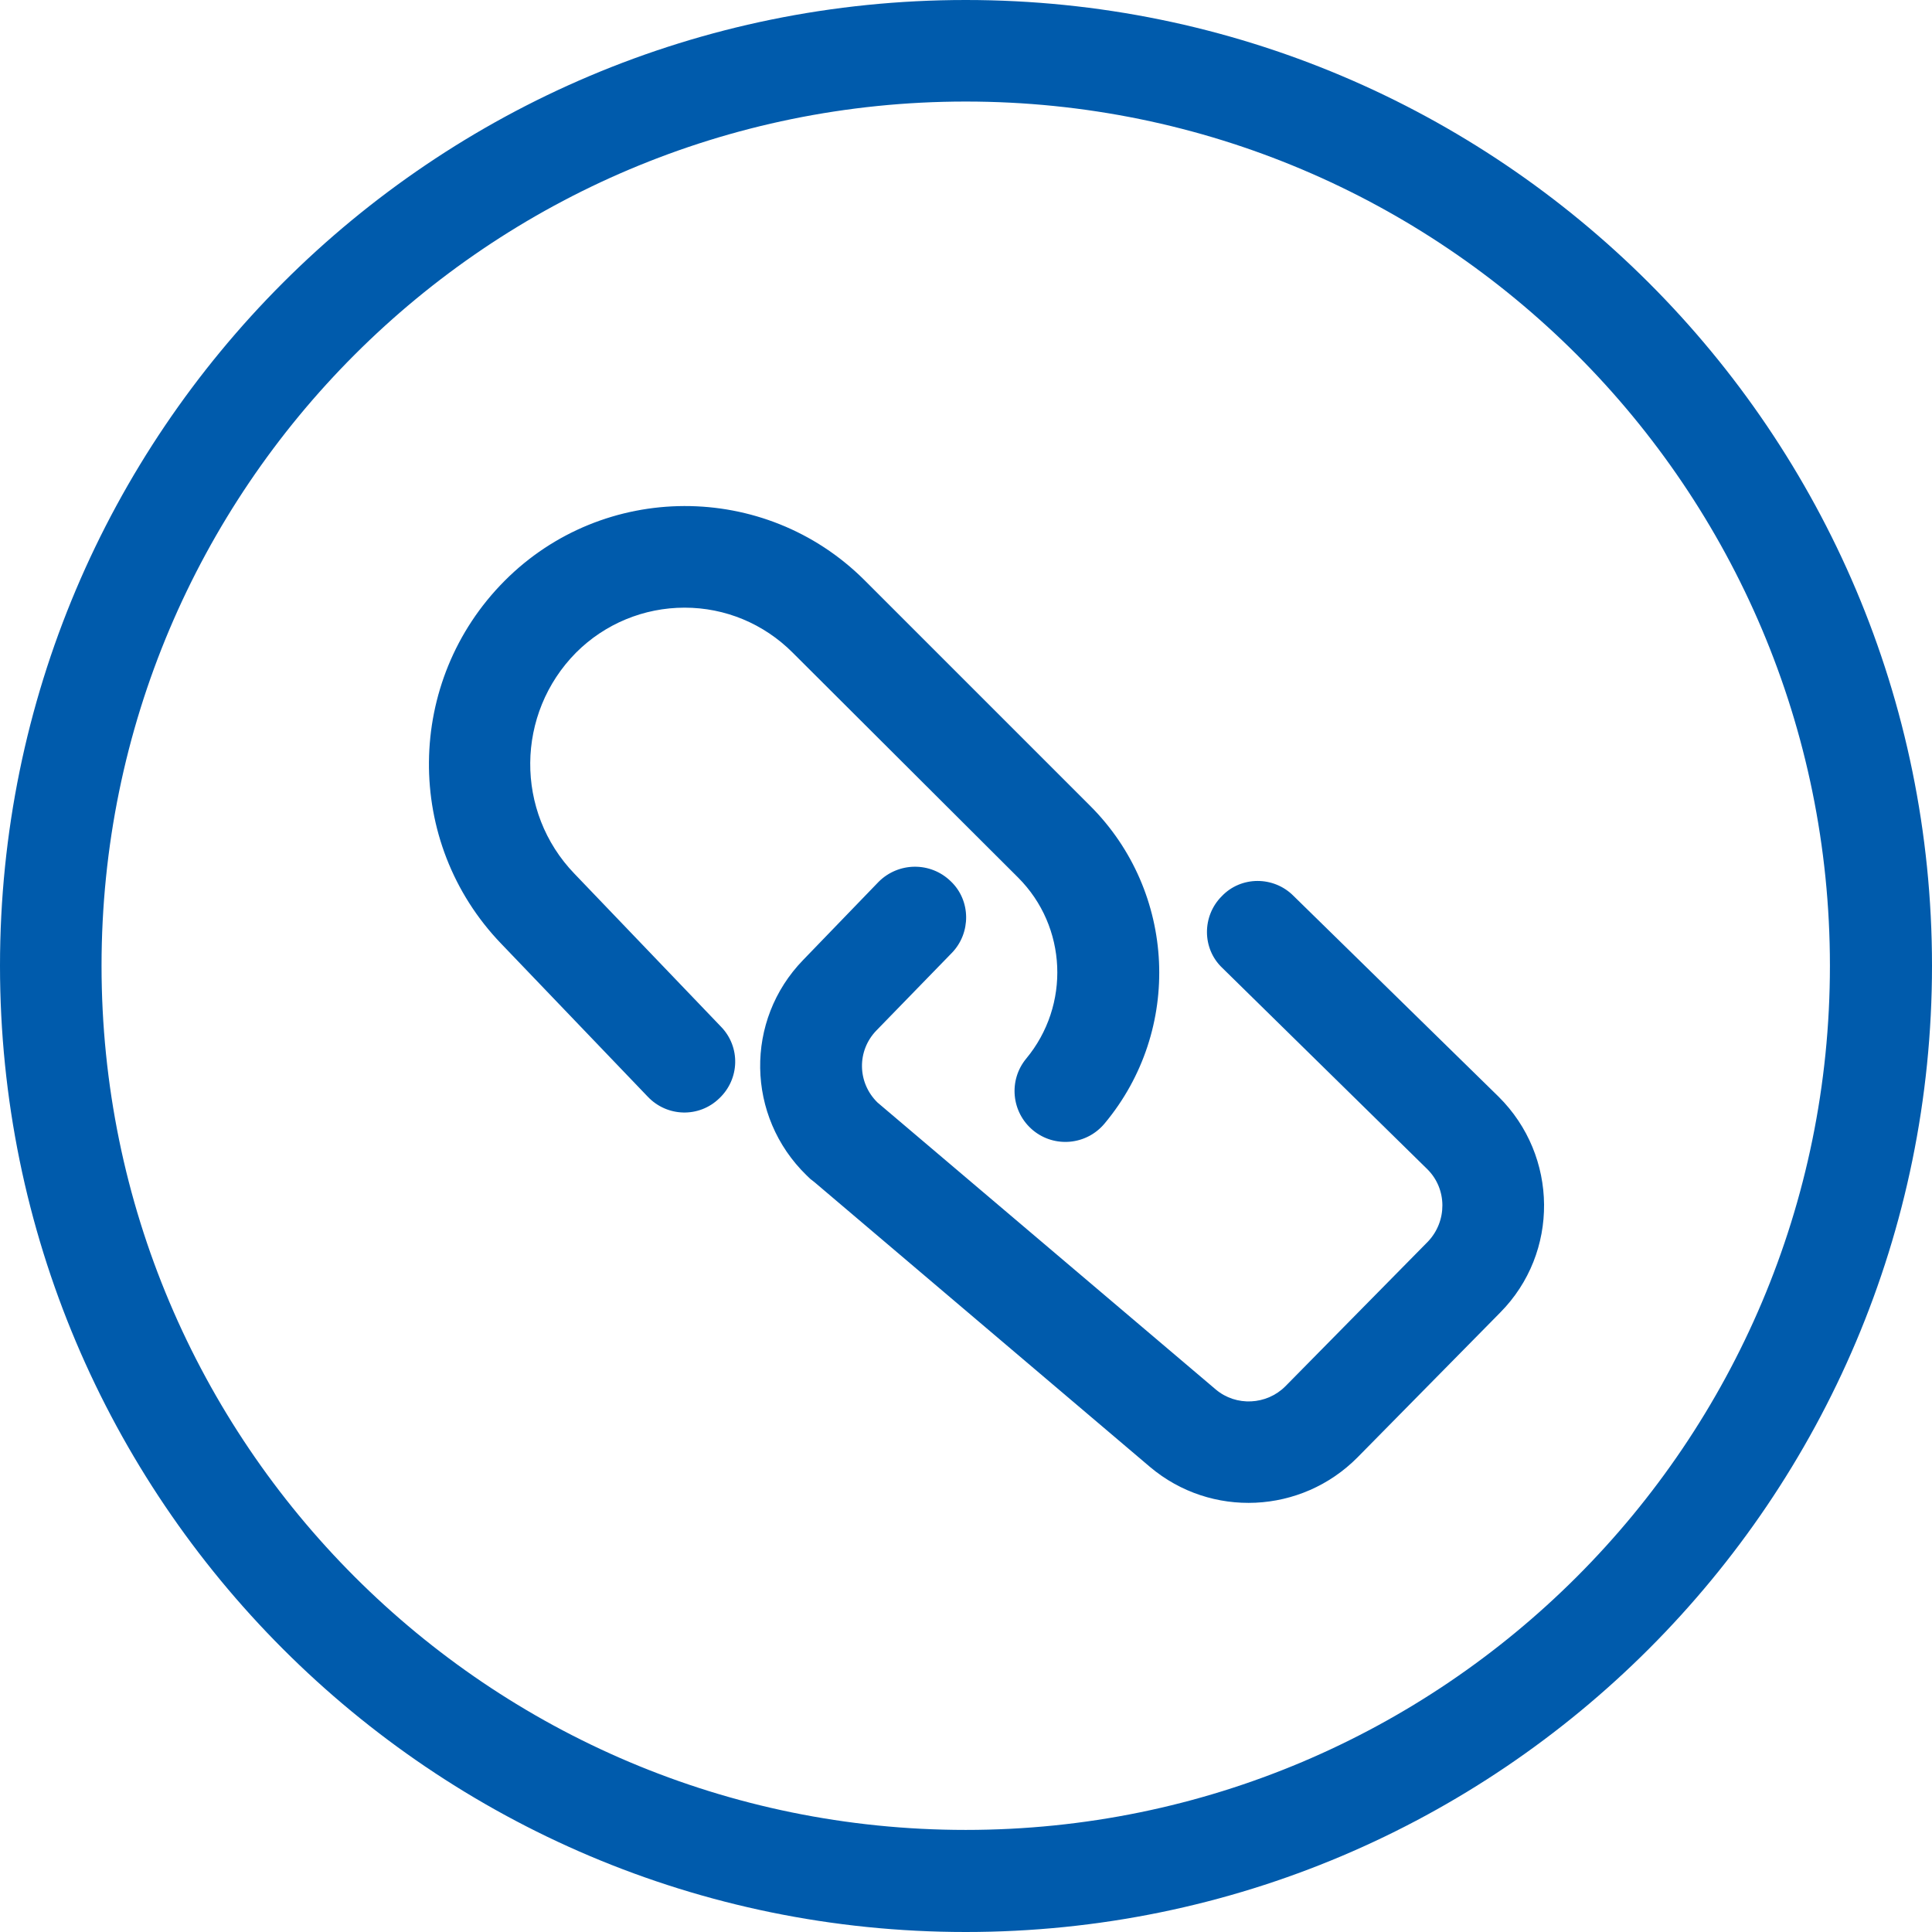 <svg width="36.15" height="36.15" viewBox="0 0 36.15 36.15" fill="none" xmlns="http://www.w3.org/2000/svg" xmlns:xlink="http://www.w3.org/1999/xlink">
	<desc>
			Created with Pixso.
	</desc>
	<defs/>
	<g style="mix-blend-mode:normal">
		<path id="ttbg6" d="M18.07 36.15C8.09 36.15 0 28.05 0 18.07C0 8.09 8.09 0 18.07 0C28.05 0 36.15 8.09 36.15 18.07C36.15 28.05 28.05 36.15 18.07 36.15ZM18.07 34.24C27 34.24 34.24 27 34.24 18.07C34.24 9.14 27 1.9 18.07 1.9C9.14 1.9 1.9 9.14 1.9 18.07C1.9 27 9.14 34.24 18.07 34.24ZM16.44 16.5C16.81 16.13 17.41 16.12 17.79 16.49C18.17 16.85 18.17 17.46 17.81 17.83L16.4 19.28C16.03 19.66 16.04 20.26 16.42 20.63L22.75 26C23.13 26.32 23.7 26.29 24.05 25.94L26.72 23.23C27.08 22.85 27.08 22.25 26.71 21.88L22.87 18.11C22.49 17.75 22.49 17.14 22.86 16.77C23.22 16.39 23.83 16.39 24.2 16.76L28.04 20.52C29.16 21.63 29.18 23.44 28.07 24.56L25.4 27.27C24.35 28.33 22.66 28.41 21.52 27.45L15.24 22.12C15.16 22.06 15.16 22.06 15.09 21.99C13.96 20.89 13.93 19.09 15.03 17.96L16.44 16.5ZM13.49 19.21C13.86 19.59 13.84 20.19 13.46 20.55C13.08 20.92 12.48 20.9 12.12 20.52L9.38 17.66C7.55 15.76 7.58 12.74 9.44 10.87C11.29 9.01 14.31 9 16.17 10.85L20.4 15.08C22.01 16.69 22.13 19.27 20.67 21.02C20.33 21.43 19.73 21.48 19.33 21.15C18.92 20.81 18.87 20.21 19.2 19.81C20.03 18.81 19.97 17.34 19.05 16.42L14.83 12.21C14.29 11.67 13.57 11.37 12.81 11.37C12.05 11.37 11.32 11.67 10.78 12.21C9.65 13.35 9.63 15.19 10.75 16.35L13.49 19.21Z" fill="#005BAC" fill-opacity="1" fill-rule="nonzero"/>
		<path id="ttbg6" d="M0 18.07C0 8.09 8.09 0 18.07 0C28.05 0 36.15 8.09 36.15 18.07C36.15 28.05 28.05 36.15 18.07 36.15C8.09 36.15 0 28.05 0 18.07ZM34.24 18.07C34.24 9.14 27 1.9 18.07 1.9C9.14 1.9 1.9 9.14 1.9 18.07C1.9 27 9.14 34.24 18.07 34.24C27 34.24 34.24 27 34.24 18.07ZM17.79 16.49C18.17 16.85 18.17 17.46 17.81 17.83L16.4 19.28C16.03 19.66 16.04 20.26 16.42 20.63L22.75 26C23.13 26.32 23.7 26.29 24.05 25.94L26.72 23.23C27.08 22.85 27.08 22.25 26.71 21.88L22.87 18.11C22.49 17.75 22.49 17.14 22.86 16.77C23.22 16.39 23.83 16.39 24.2 16.76L28.04 20.52C29.16 21.63 29.18 23.44 28.07 24.56L25.4 27.27C24.35 28.33 22.66 28.41 21.52 27.45L15.24 22.12C15.16 22.06 15.16 22.06 15.09 21.99C13.96 20.89 13.93 19.09 15.03 17.96L16.44 16.5C16.81 16.13 17.41 16.12 17.79 16.49ZM13.46 20.55C13.08 20.92 12.48 20.9 12.12 20.52L9.38 17.66C7.55 15.76 7.58 12.74 9.44 10.87C11.29 9.01 14.31 9 16.17 10.85L20.4 15.08C22.01 16.69 22.13 19.27 20.67 21.02C20.33 21.43 19.73 21.48 19.33 21.15C18.92 20.81 18.87 20.21 19.2 19.81C20.03 18.81 19.97 17.34 19.05 16.42L14.83 12.21C14.29 11.67 13.57 11.37 12.81 11.37C12.05 11.37 11.32 11.67 10.78 12.21C9.65 13.35 9.63 15.19 10.75 16.35L13.49 19.21C13.86 19.59 13.84 20.19 13.46 20.55Z" stroke="#707070" stroke-opacity="0" stroke-width="1"/>
	</g>
</svg>
